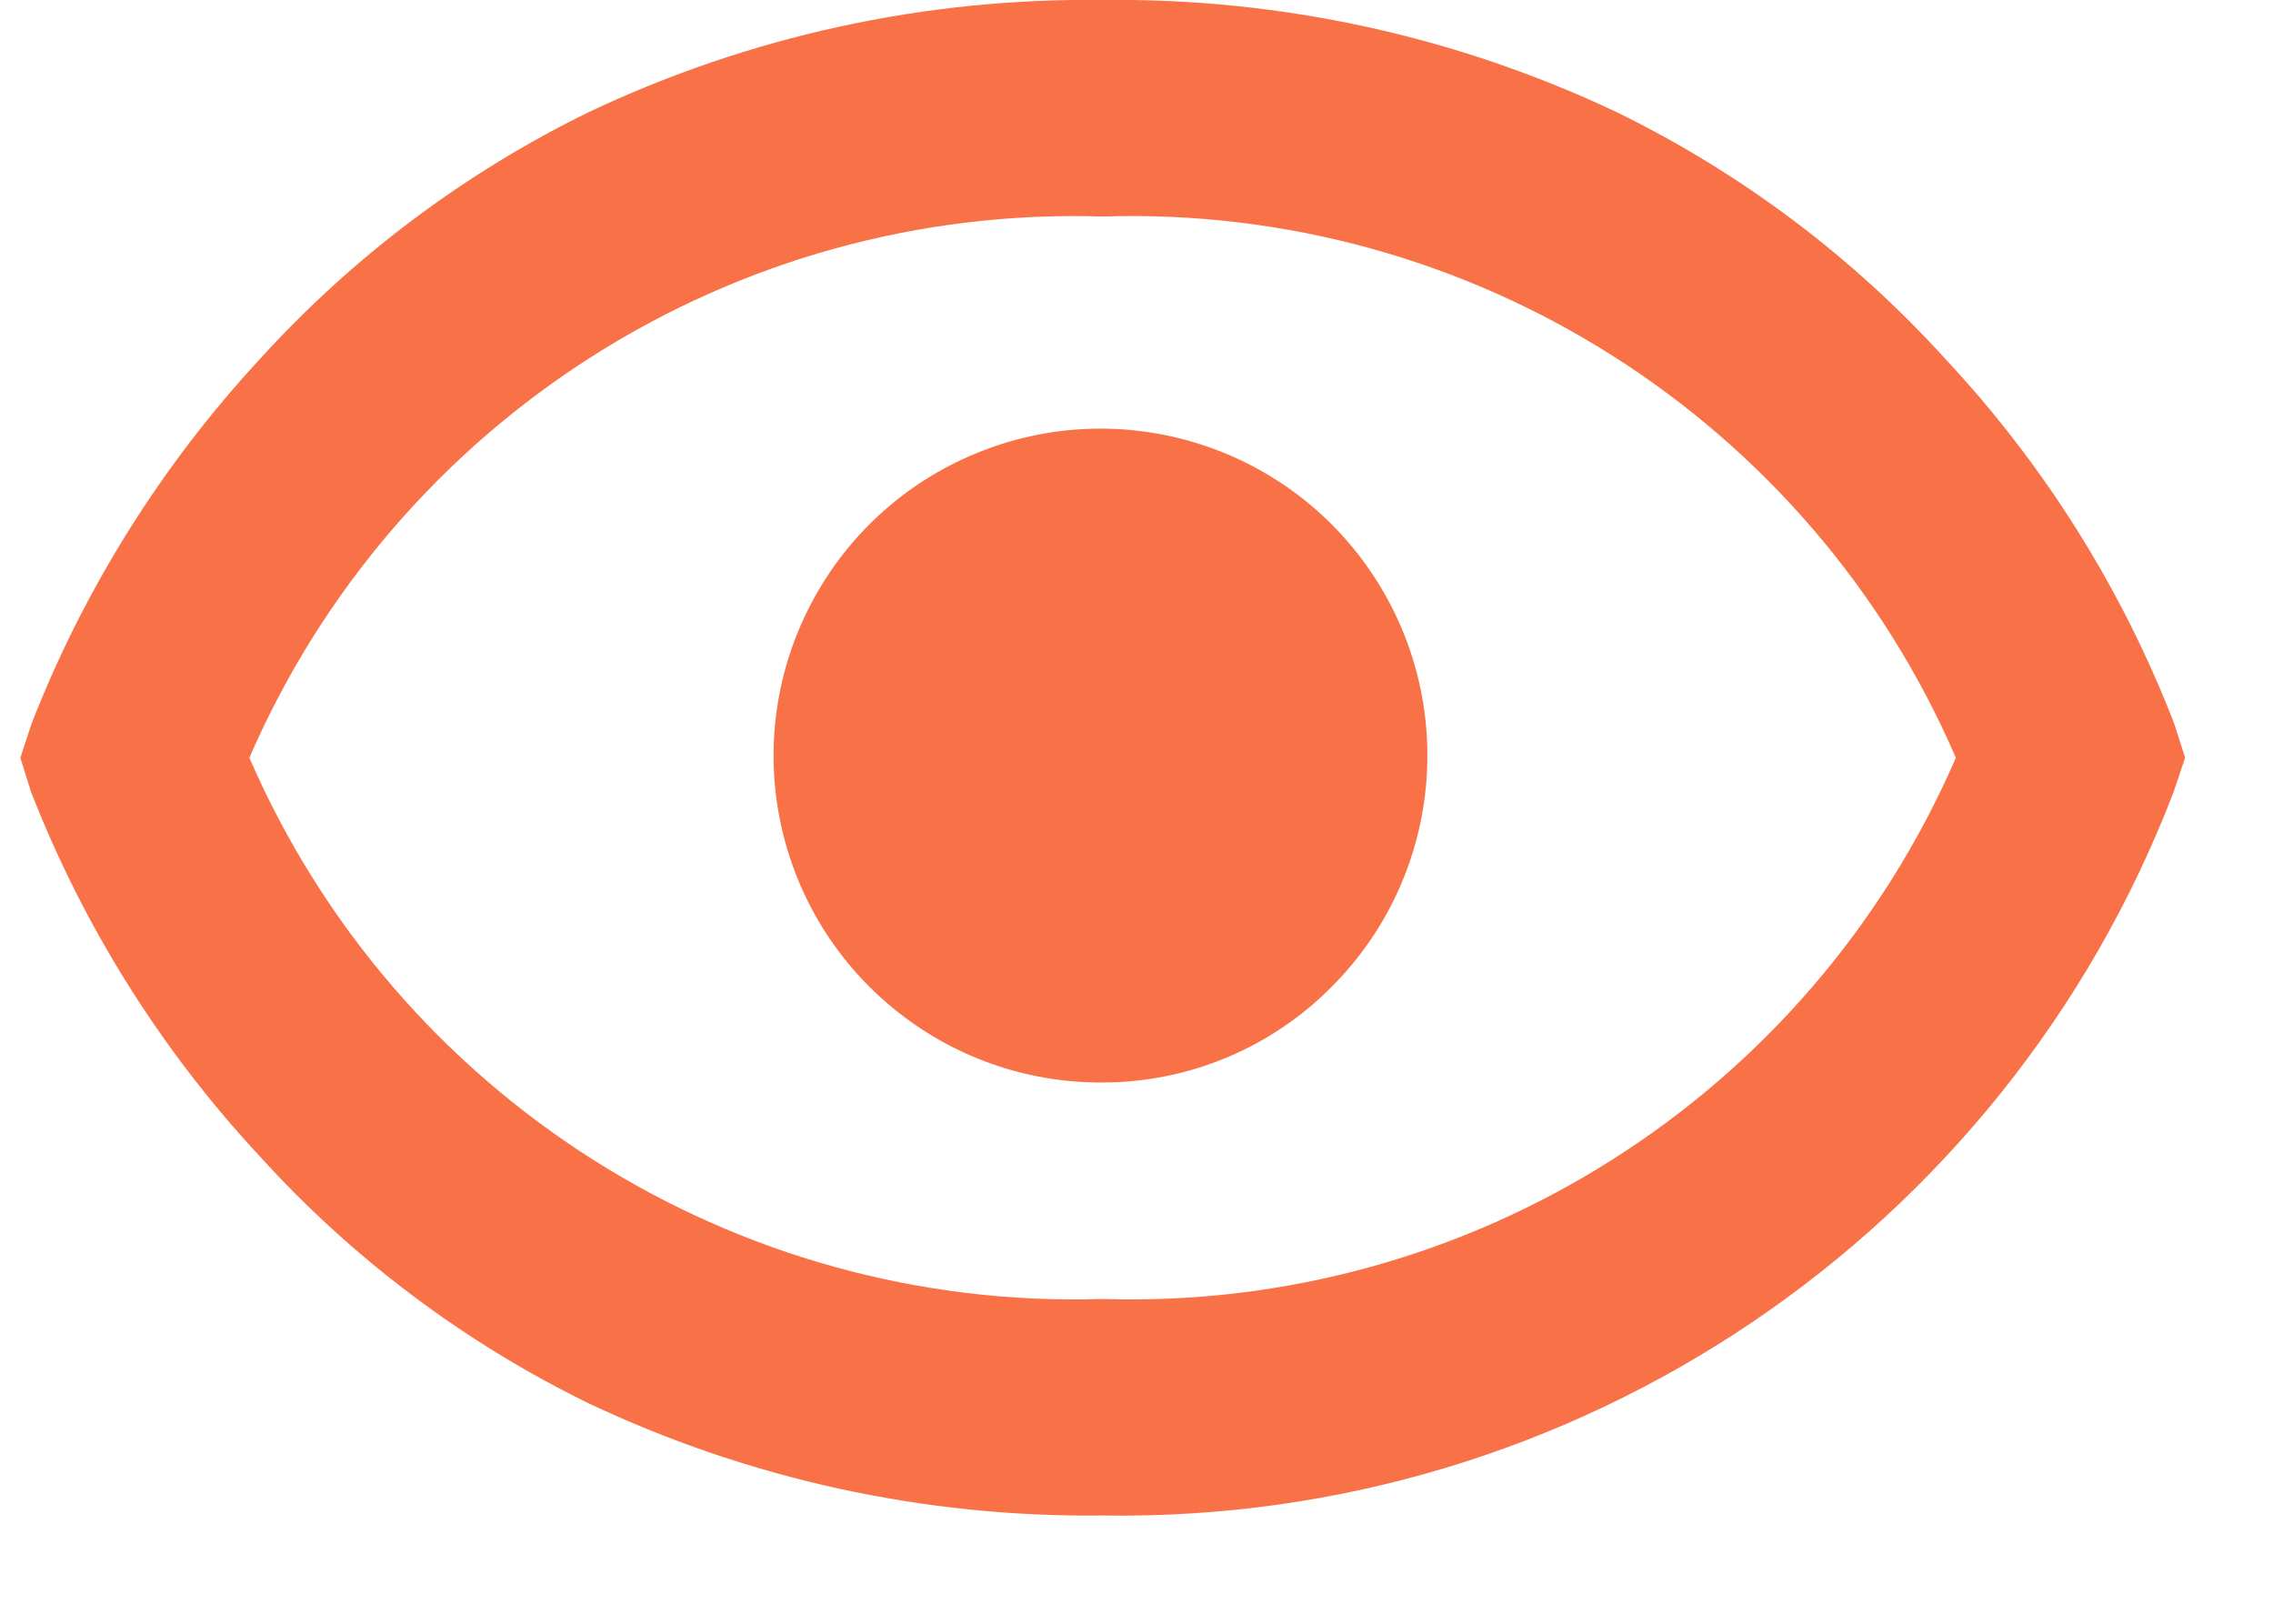 <svg width="21" height="15" viewBox="0 0 21 15" fill="none" xmlns="http://www.w3.org/2000/svg">
<path d="M10.188 14C8.547 14.02 6.924 13.666 5.441 12.965C4.292 12.404 3.26 11.63 2.401 10.683C1.49 9.704 0.773 8.562 0.287 7.316L0.188 7L0.292 6.684C0.778 5.439 1.494 4.297 2.401 3.317C3.261 2.37 4.293 1.596 5.441 1.035C6.924 0.333 8.547 -0.021 10.188 -0C11.828 -0.02 13.451 0.333 14.934 1.035C16.083 1.596 17.115 2.37 17.974 3.317C18.887 4.294 19.604 5.437 20.087 6.684L20.188 7L20.082 7.316C18.514 11.4 14.562 14.069 10.188 14ZM10.188 2C6.783 1.893 3.659 3.875 2.304 7C3.659 10.125 6.783 12.107 10.188 12C13.592 12.106 16.716 10.125 18.07 7C16.718 3.873 13.592 1.891 10.188 2ZM10.188 10C8.745 10.009 7.497 8.997 7.208 7.584C6.92 6.17 7.672 4.75 9.003 4.194C10.334 3.637 11.873 4.1 12.676 5.298C13.479 6.497 13.323 8.096 12.303 9.116C11.744 9.681 10.982 9.999 10.188 10Z" fill="#F97146"/>
</svg>
